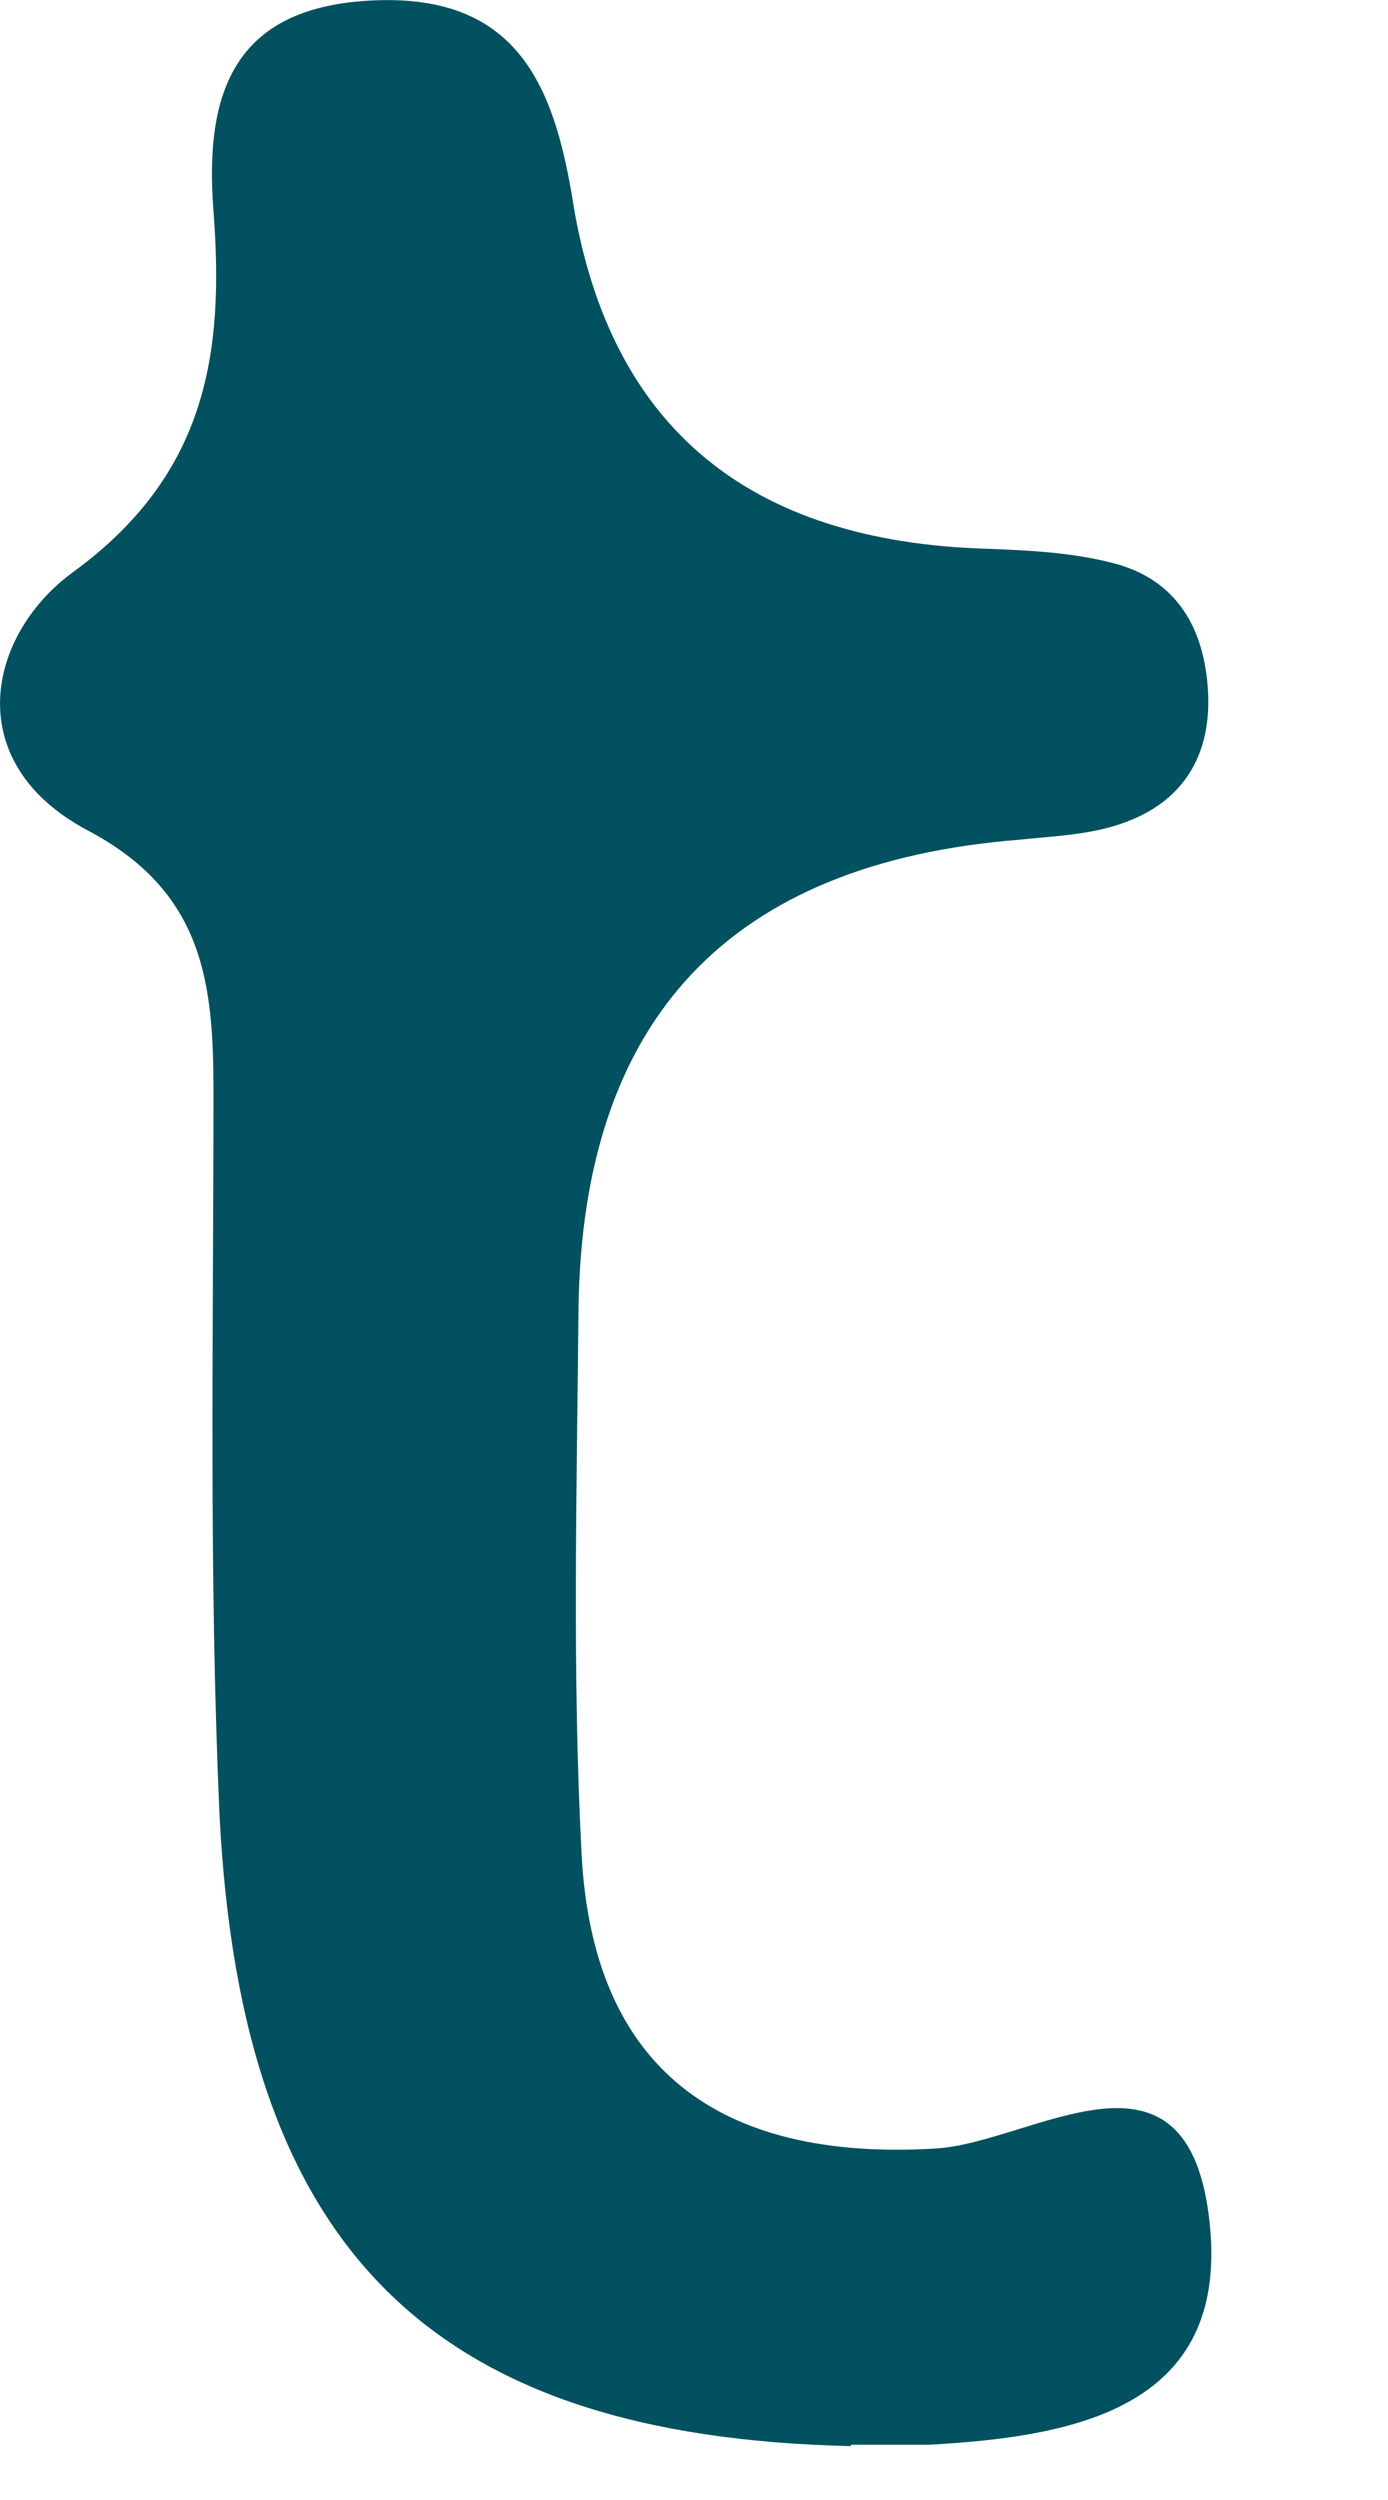 <?xml version="1.0" encoding="utf-8"?>
<svg xmlns="http://www.w3.org/2000/svg" fill="none" height="100%" overflow="visible" preserveAspectRatio="none" style="display: block;" viewBox="0 0 5 9" width="100%">
<path d="M3.065 8.806C1.557 8.772 0.871 8.103 0.791 6.538C0.752 5.671 0.769 4.798 0.769 3.93C0.769 3.539 0.735 3.21 0.315 2.989C-0.144 2.745 -0.048 2.286 0.264 2.059C0.746 1.707 0.808 1.271 0.769 0.76C0.735 0.324 0.848 0.018 1.358 0.001C1.857 -0.016 1.993 0.301 2.061 0.709C2.186 1.515 2.67 1.936 3.513 1.974C3.677 1.98 3.842 1.985 4.001 2.025C4.239 2.082 4.341 2.263 4.352 2.496C4.363 2.739 4.244 2.904 4.018 2.972C3.91 3.006 3.785 3.011 3.672 3.023C2.628 3.106 2.099 3.667 2.084 4.707C2.078 5.365 2.061 6.022 2.095 6.674C2.135 7.446 2.589 7.78 3.365 7.735C3.717 7.718 4.284 7.281 4.358 8.007C4.426 8.67 3.87 8.772 3.348 8.801C3.252 8.801 3.161 8.801 3.065 8.801V8.806Z" fill="#015160" id="Vector"/>
</svg>